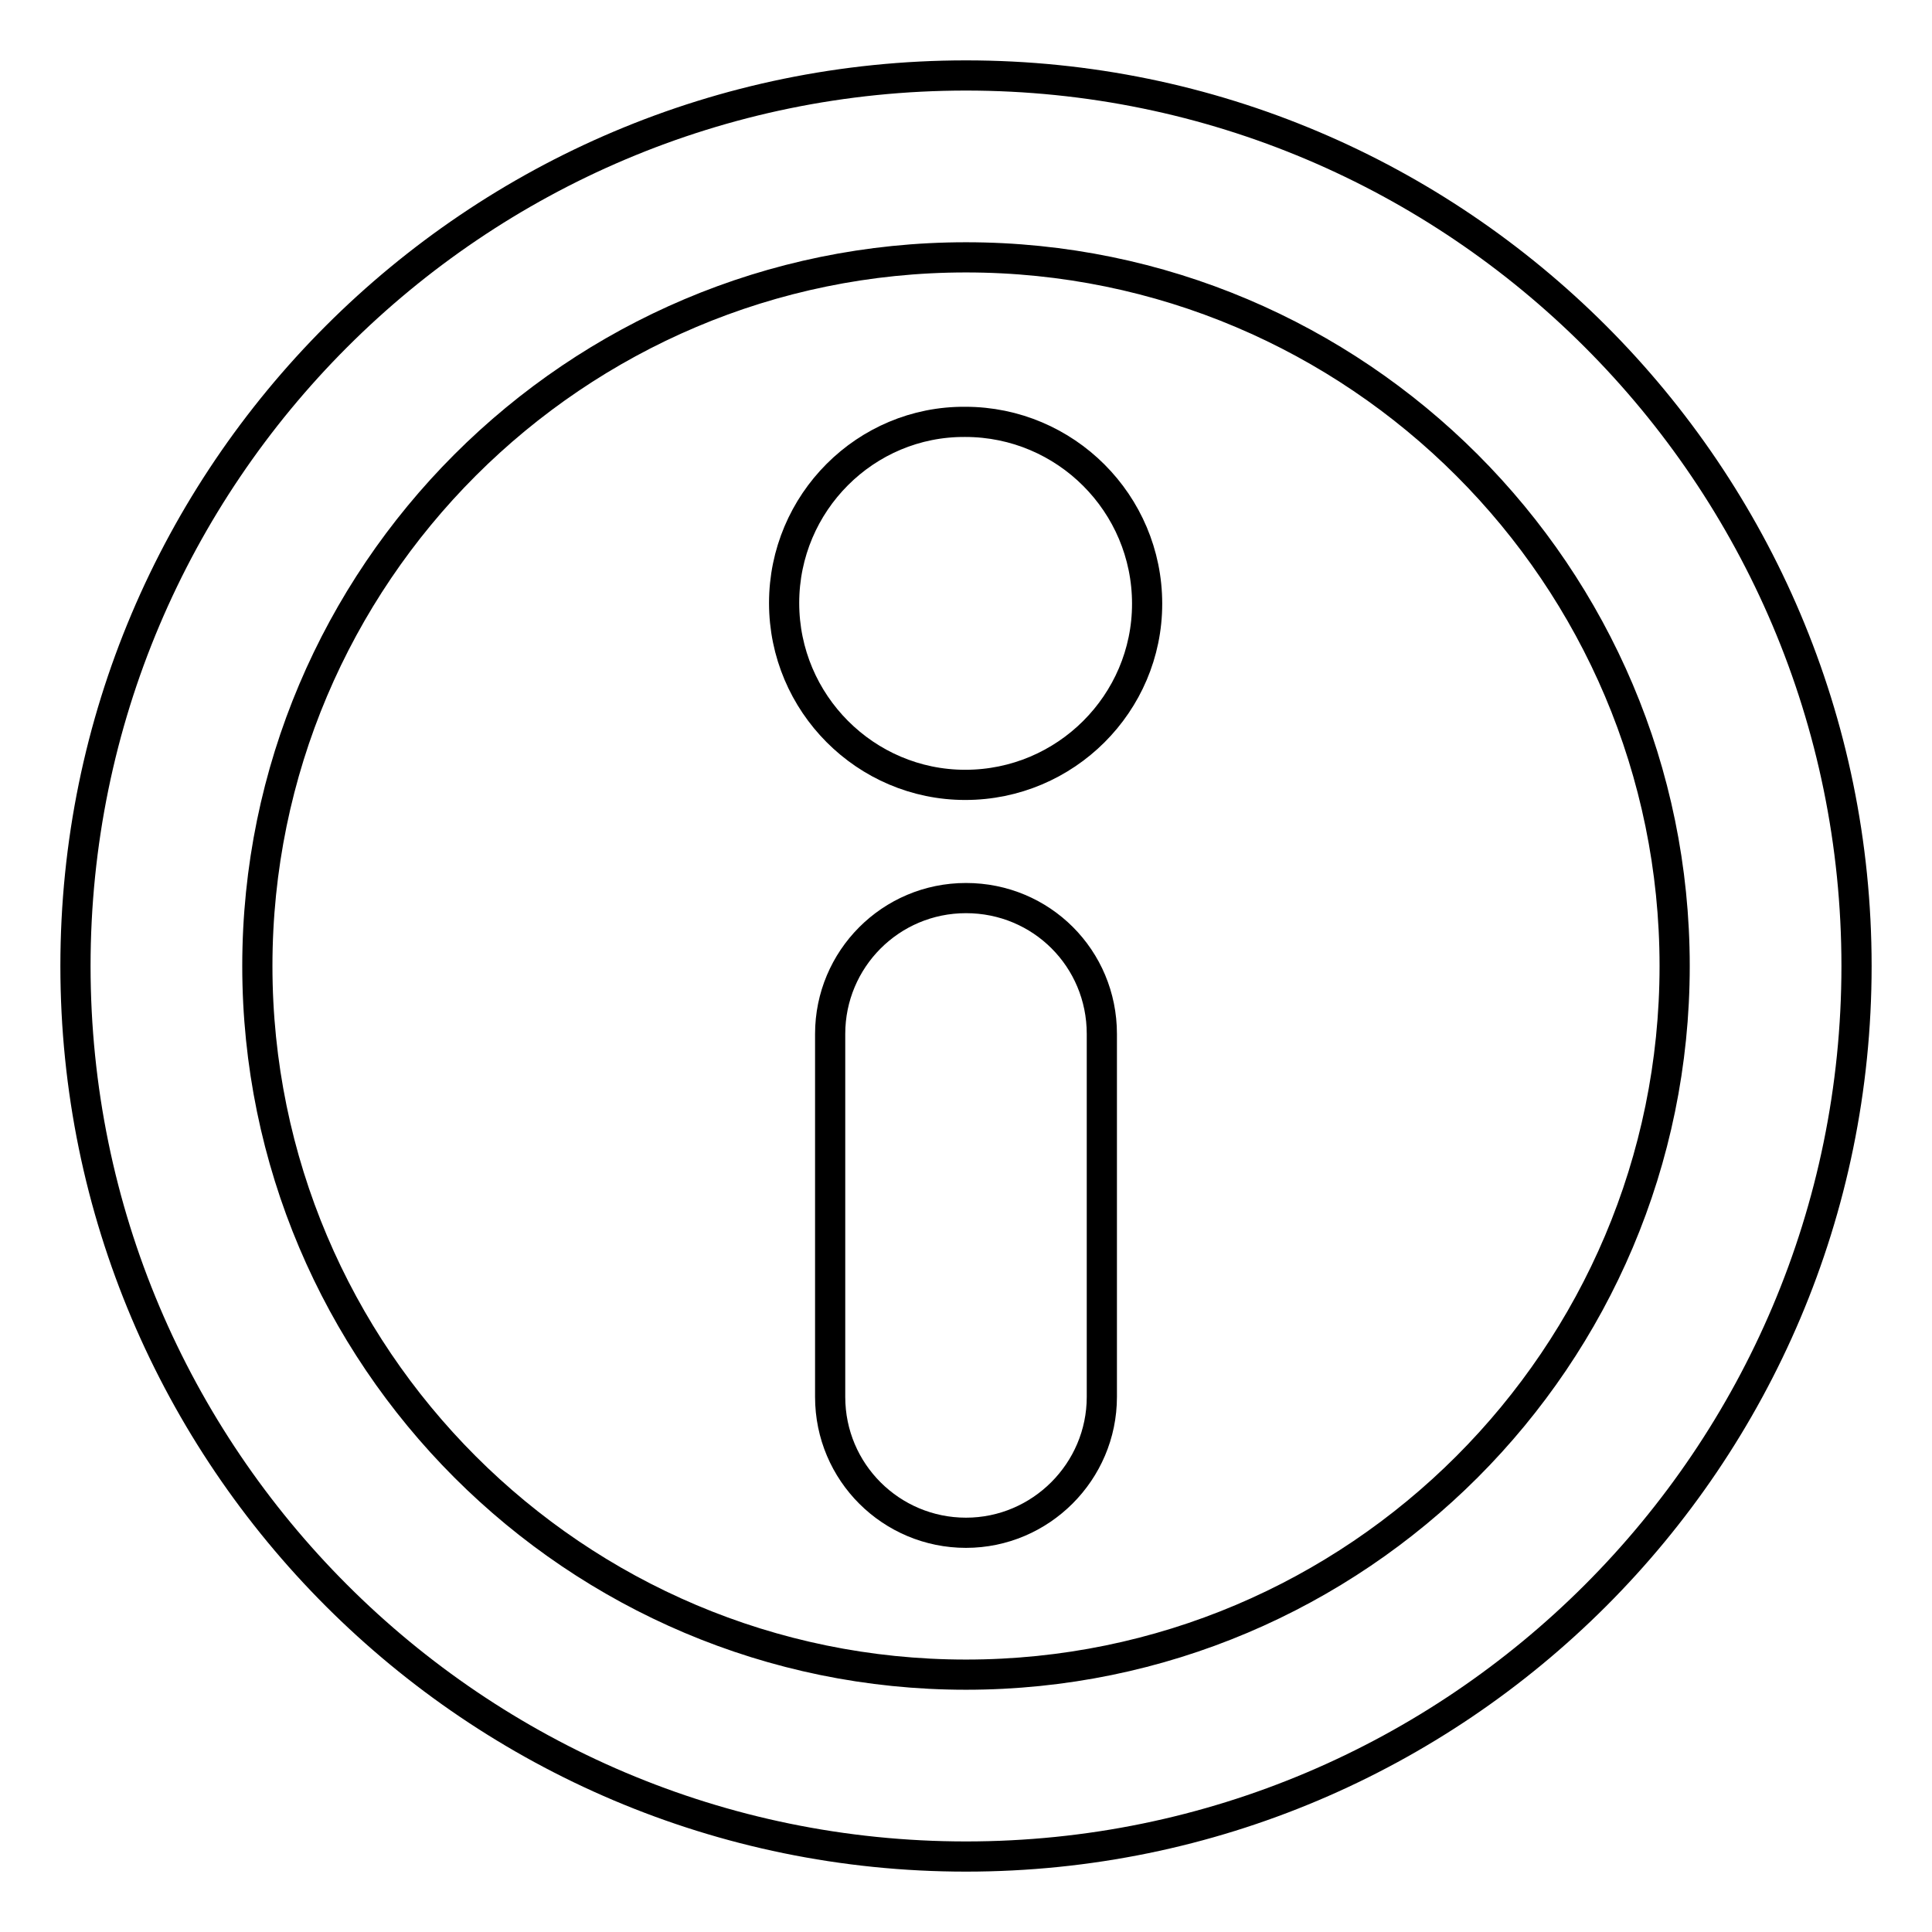 <?xml version="1.0" encoding="utf-8"?>
<!-- Svg Vector Icons : http://www.onlinewebfonts.com/icon -->
<!DOCTYPE svg PUBLIC "-//W3C//DTD SVG 1.1//EN" "http://www.w3.org/Graphics/SVG/1.1/DTD/svg11.dtd">
<svg version="1.1" xmlns="http://www.w3.org/2000/svg" xmlns:xlink="http://www.w3.org/1999/xlink" x="0px" y="0px" viewBox="0 0 256 256" enable-background="new 0 0 256 256" xml:space="preserve">
<g> <path stroke-width="4" fill-opacity="0" stroke="#000000"  d="M128,10C62.9,10,10,62.9,10,128c0,65.1,52.9,118,118,118c65.1,0,118-52.9,118-118C246,62.9,193.1,10,128,10 z M128,221.9c-51.8,0-93.9-42.1-93.9-93.9S76.2,34.1,128,34.1s93.9,42.1,93.9,93.9S179.8,221.9,128,221.9z"/> <path stroke-width="4" fill-opacity="0" stroke="#000000"  d="M128,119c-10,0-18,8.1-18,18v48.1c0,10,8.1,18,18,18s18-8.1,18-18V137C146,127,138,119,128,119z"/> <path stroke-width="4" fill-opacity="0" stroke="#000000"  d="M103.9,79.9c0,13.3,10.8,24.1,24,24.1c13.3,0,24.1-10.8,24.1-24c0,0,0,0,0,0c0-13.3-10.8-24.1-24.1-24.1 C114.7,55.8,103.9,66.6,103.9,79.9L103.9,79.9z"/></g>
</svg>